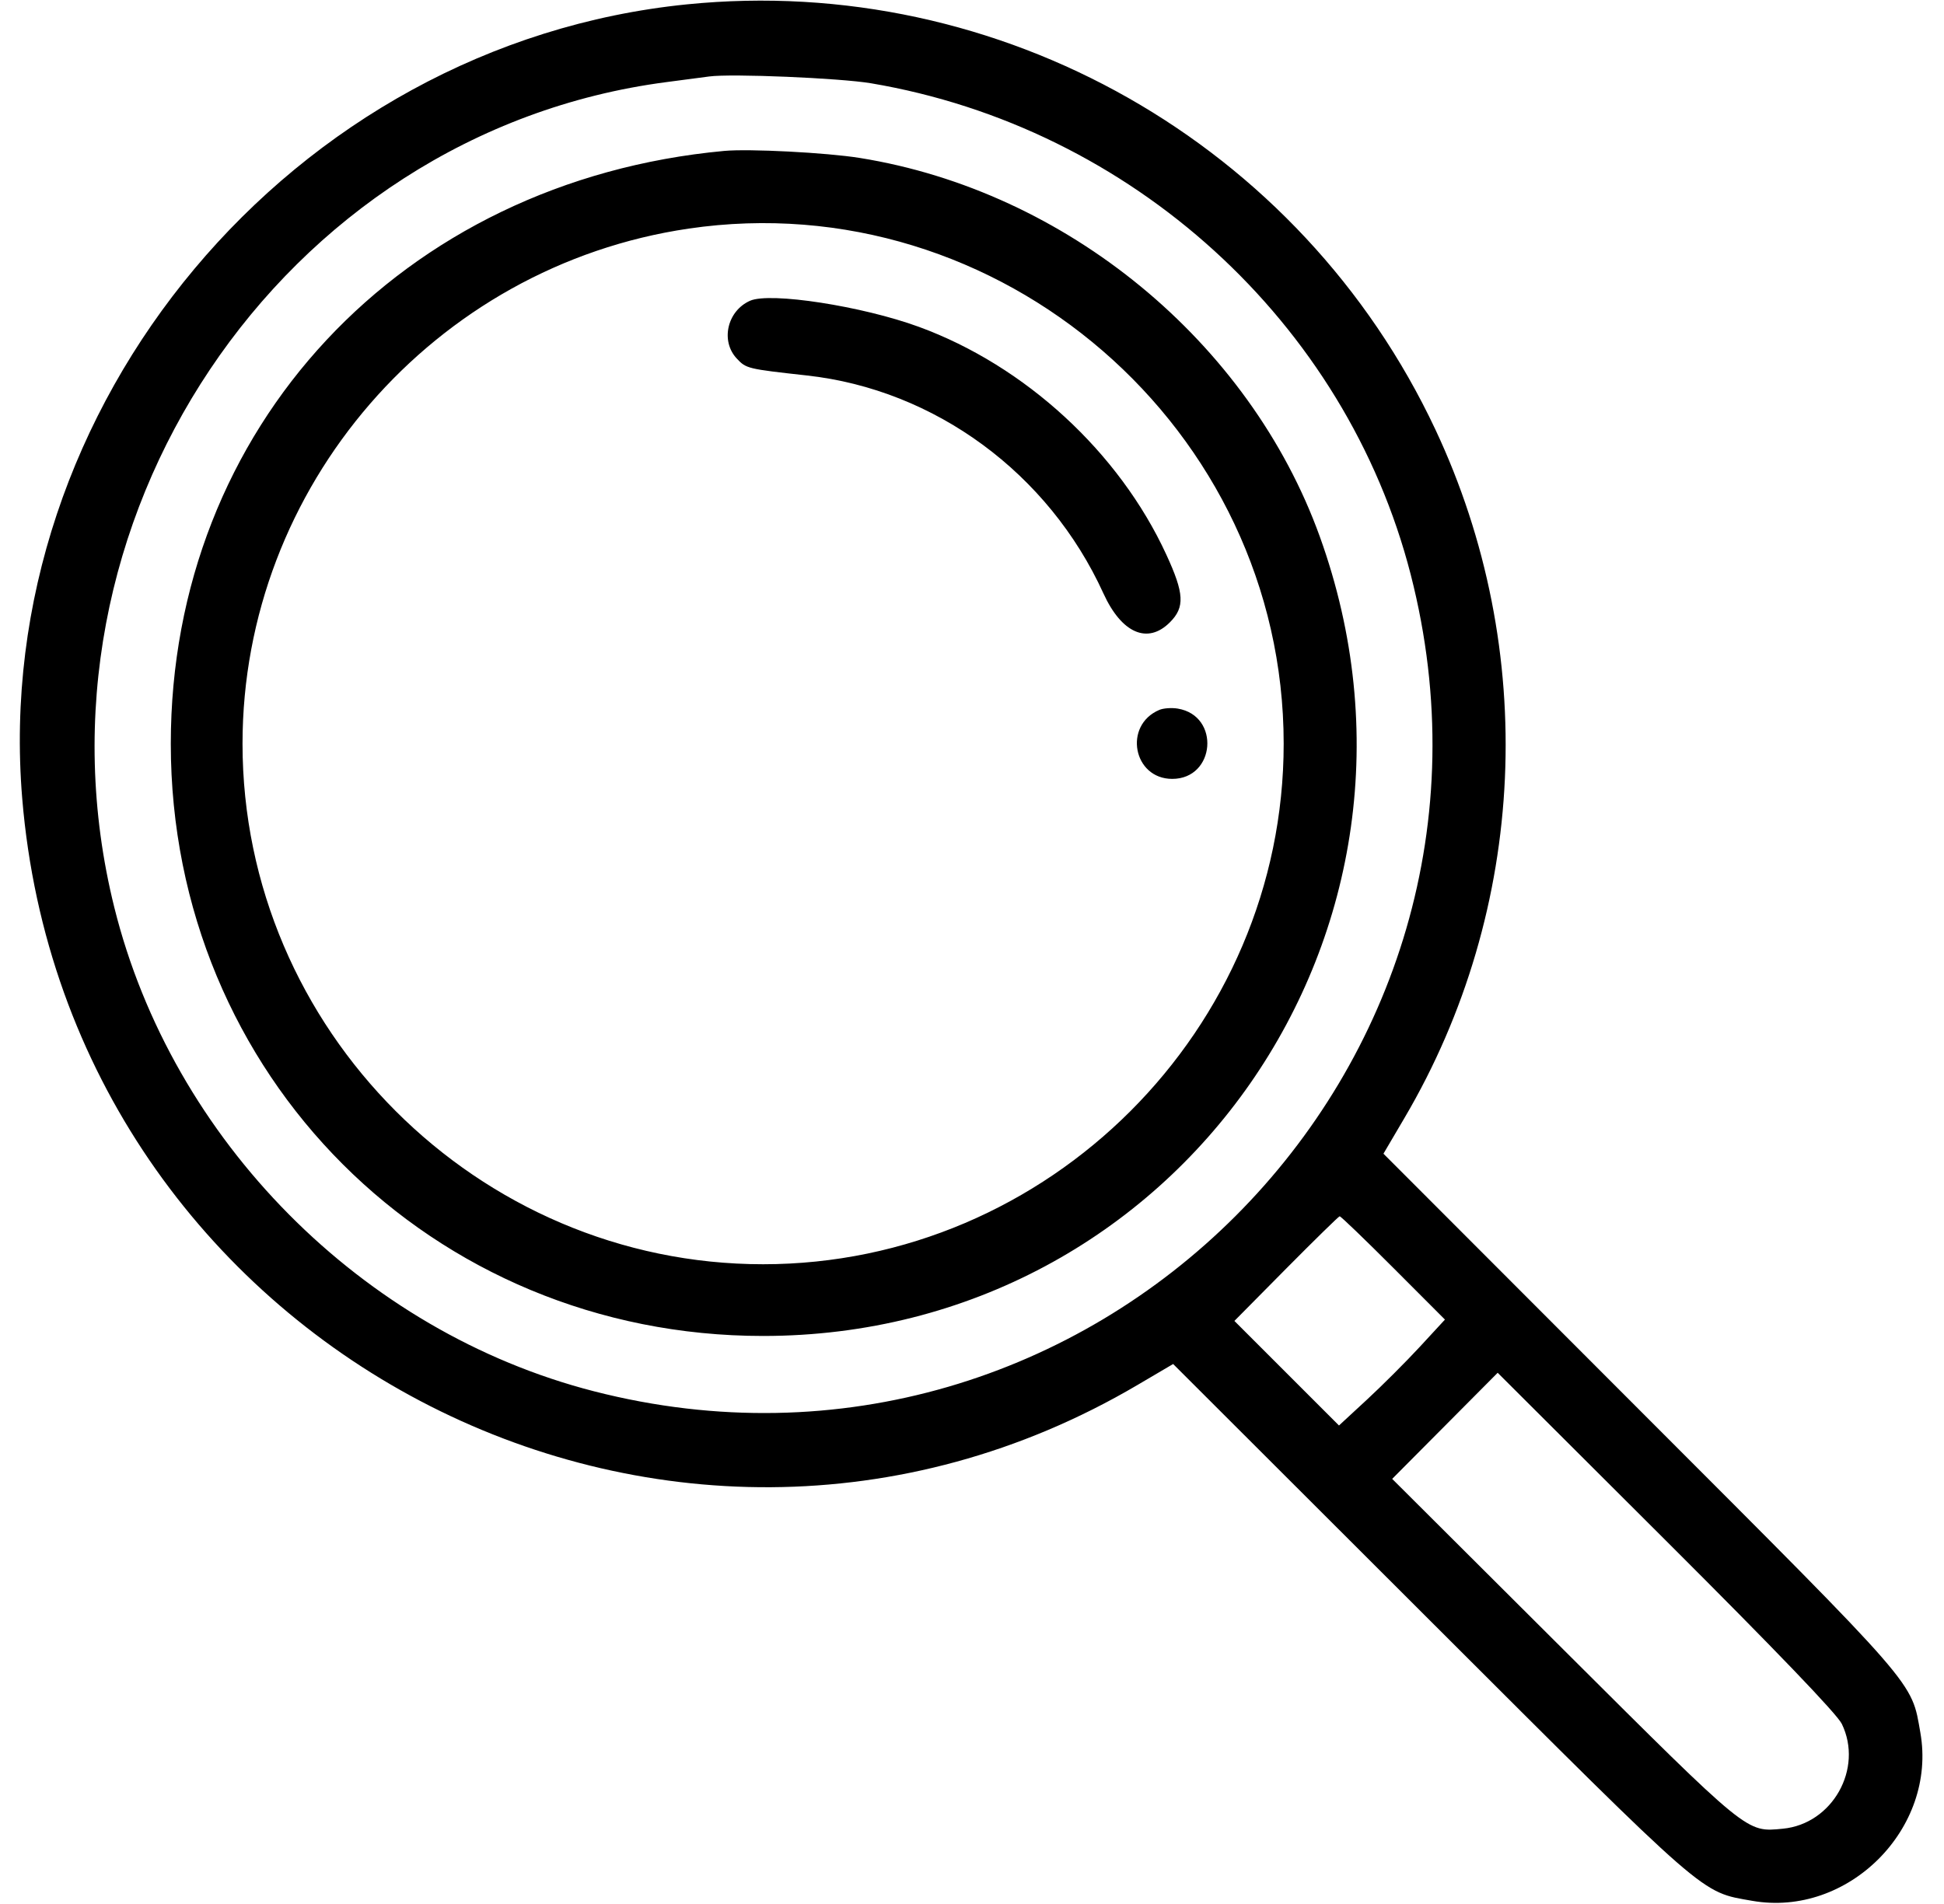 <?xml version="1.0" encoding="UTF-8"?>
<svg xmlns="http://www.w3.org/2000/svg" width="49" height="48" viewBox="0 0 49 48" fill="none">
  <path fill-rule="evenodd" clip-rule="evenodd" d="M17.312 0.11C7.364 1.113 -0.259 10.222 0.56 20.128C1.704 33.946 16.811 41.895 28.669 34.917L29.57 34.387L36.05 40.86C43.108 47.91 42.854 47.689 44.164 47.92C46.581 48.346 48.83 46.097 48.404 43.68C48.173 42.37 48.395 42.624 41.344 35.566L34.871 29.085L35.401 28.184C38.5 22.918 38.793 16.39 36.18 10.828C32.794 3.622 25.211 -0.686 17.312 0.11ZM17.875 1.928C17.72 1.949 17.235 2.013 16.797 2.07C7.069 3.341 0.476 13.198 2.881 22.875C4.341 28.747 9.122 33.572 14.969 35.074C27.441 38.277 38.761 26.957 35.558 14.484C33.924 8.123 28.525 3.209 21.953 2.099C21.173 1.968 18.431 1.852 17.875 1.928ZM18.25 3.805C10.115 4.561 4.305 10.788 4.305 18.75C4.305 27.105 10.88 33.68 19.234 33.68C29.695 33.68 36.836 23.424 33.266 13.526C31.495 8.617 26.879 4.817 21.672 3.982C20.829 3.847 18.881 3.746 18.25 3.805ZM17.359 5.763C10.933 6.707 6.113 12.274 6.113 18.75C6.113 25.949 12.035 31.872 19.234 31.872C26.433 31.872 32.356 25.949 32.356 18.75C32.356 10.81 25.197 4.611 17.359 5.763ZM18.906 7.582C18.33 7.837 18.155 8.597 18.572 9.04C18.809 9.293 18.839 9.3 20.34 9.466C23.566 9.823 26.432 11.93 27.812 14.959C28.27 15.964 28.926 16.251 29.487 15.69C29.869 15.309 29.851 14.964 29.397 13.98C28.21 11.402 25.84 9.22 23.159 8.239C21.732 7.717 19.413 7.358 18.906 7.582ZM29.219 17.898C28.308 18.287 28.563 19.636 29.547 19.636C30.637 19.636 30.763 18.043 29.687 17.864C29.533 17.838 29.322 17.853 29.219 17.898ZM32.416 31.985L31.114 33.301L32.432 34.619L33.75 35.937L34.451 35.289C34.837 34.932 35.438 34.332 35.787 33.954L36.421 33.267L35.118 31.962C34.401 31.244 33.793 30.659 33.767 30.663C33.74 30.667 33.133 31.262 32.416 31.985ZM36.42 35.946L35.091 37.283L39.42 41.599C44.102 46.266 44.01 46.191 44.939 46.102C46.189 45.982 46.972 44.587 46.424 43.459C46.302 43.21 44.769 41.612 41.994 38.843L37.75 34.608L36.42 35.946Z" fill="black"></path>
</svg>
